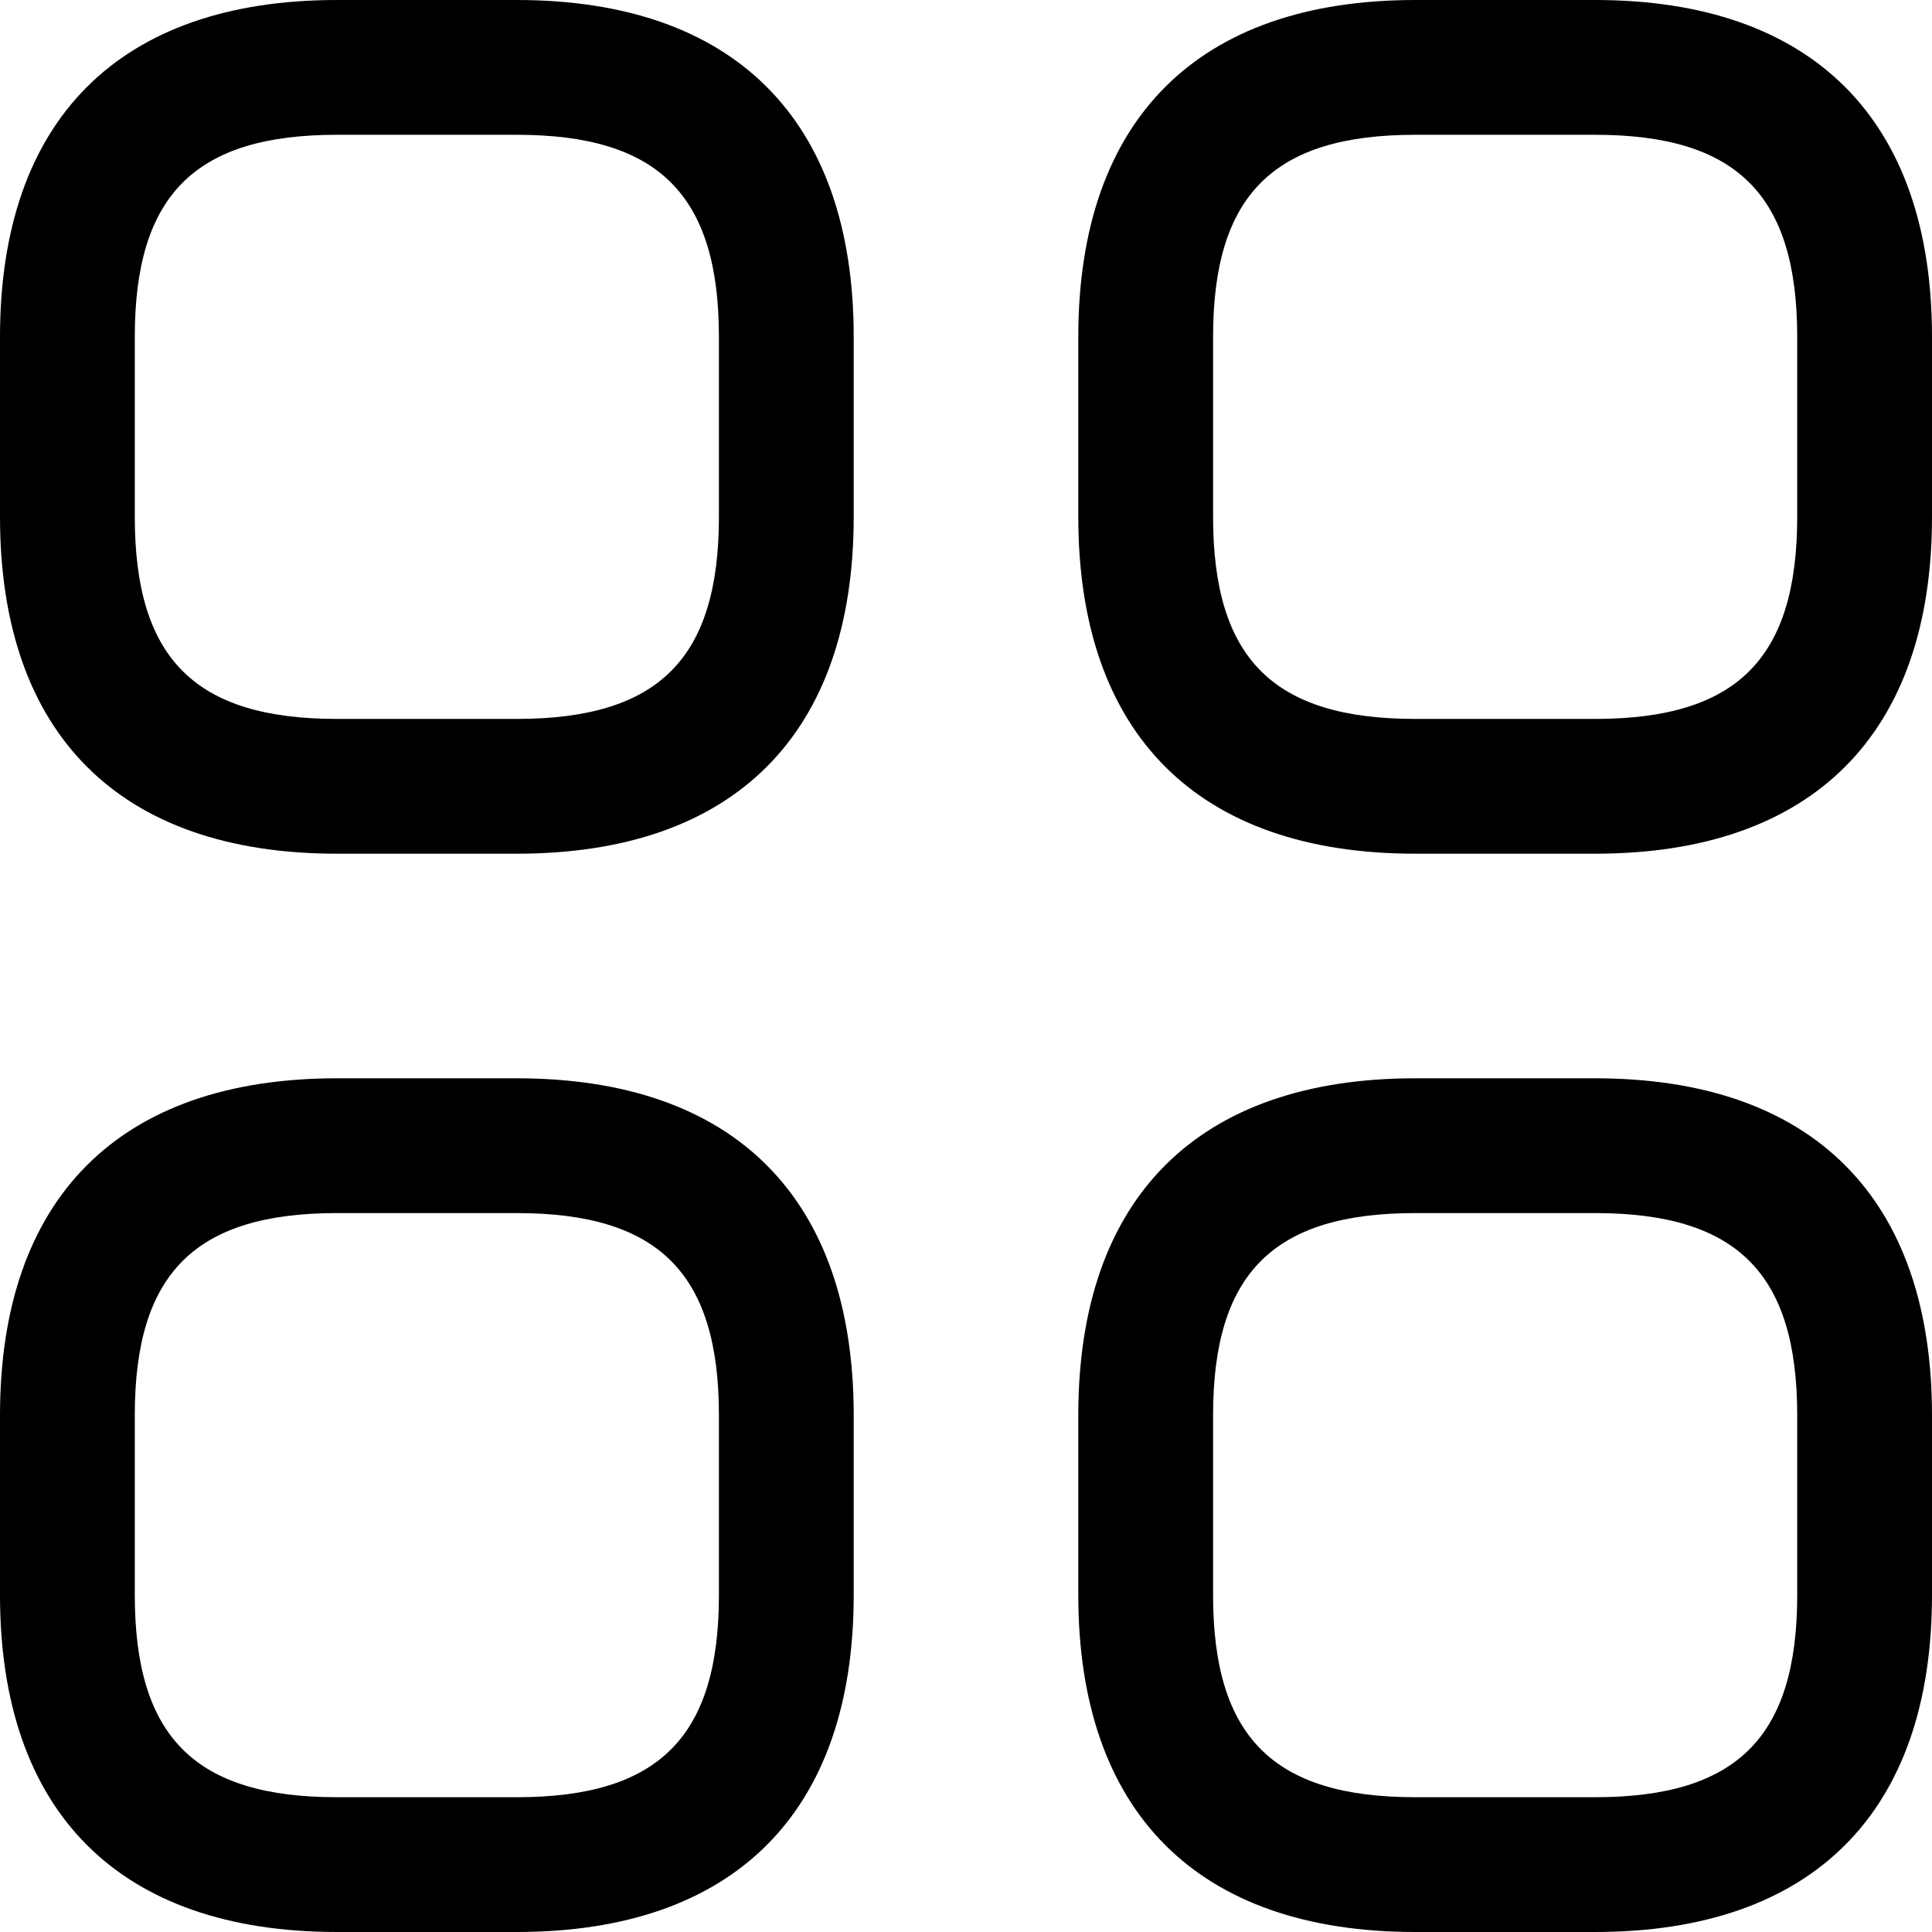<?xml version="1.0" encoding="UTF-8" standalone="no"?>
<svg
   version="1.1"
   viewBox="-5 -10 89.586 89.586"
   id="svg5"
   width="89.586"
   height="89.586"
   xmlns="http://www.w3.org/2000/svg"
   xmlns:svg="http://www.w3.org/2000/svg">
  <defs
     id="defs5" />
  <path
     d="M 18.961,29.586 H 10.625 C 0.543,29.586 -5,24.043 -5,13.961 V 5.625 C -5,-4.457 0.543,-10 10.625,-10 h 8.336 c 10.082,0 15.625,5.543 15.625,15.625 v 8.336 c 0,10.082 -5.543,15.625 -15.625,15.625 z M 10.625,-3.75 c -6.582,0 -9.375,2.793 -9.375,9.375 v 8.336 c 0,6.582 2.793,9.375 9.375,9.375 h 8.336 c 6.582,0 9.375,-2.793 9.375,-9.375 V 5.625 c 0,-6.582 -2.793,-9.375 -9.375,-9.375 z"
     id="path1" />
  <path
     d="M 68.961,29.586 H 60.625 C 50.543,29.586 45,24.043 45,13.961 V 5.625 C 45,-4.457 50.543,-10 60.625,-10 h 8.336 c 10.082,0 15.625,5.543 15.625,15.625 v 8.336 c 0,10.082 -5.543,15.625 -15.625,15.625 z M 60.625,-3.75 c -6.582,0 -9.375,2.793 -9.375,9.375 v 8.336 c 0,6.582 2.793,9.375 9.375,9.375 h 8.336 c 6.582,0 9.375,-2.793 9.375,-9.375 V 5.625 c 0,-6.582 -2.793,-9.375 -9.375,-9.375 z"
     id="path2" />
  <path
     d="M 68.961,79.586 H 60.625 C 50.543,79.586 45,74.043 45,63.961 V 55.625 C 45,45.543 50.543,40 60.625,40 h 8.336 c 10.082,0 15.625,5.543 15.625,15.625 v 8.336 c 0,10.082 -5.543,15.625 -15.625,15.625 z M 60.625,46.25 c -6.582,0 -9.375,2.793 -9.375,9.375 v 8.336 c 0,6.582 2.793,9.375 9.375,9.375 h 8.336 c 6.582,0 9.375,-2.793 9.375,-9.375 v -8.336 c 0,-6.582 -2.793,-9.375 -9.375,-9.375 z"
     id="path3" />
  <path
     d="M 18.961,79.586 H 10.625 C 0.543,79.586 -5,74.043 -5,63.961 V 55.625 C -5,45.543 0.543,40 10.625,40 h 8.336 c 10.082,0 15.625,5.543 15.625,15.625 v 8.336 c 0,10.082 -5.543,15.625 -15.625,15.625 z M 10.625,46.25 c -6.582,0 -9.375,2.793 -9.375,9.375 v 8.336 c 0,6.582 2.793,9.375 9.375,9.375 h 8.336 c 6.582,0 9.375,-2.793 9.375,-9.375 v -8.336 c 0,-6.582 -2.793,-9.375 -9.375,-9.375 z"
     id="path4" />
</svg>
